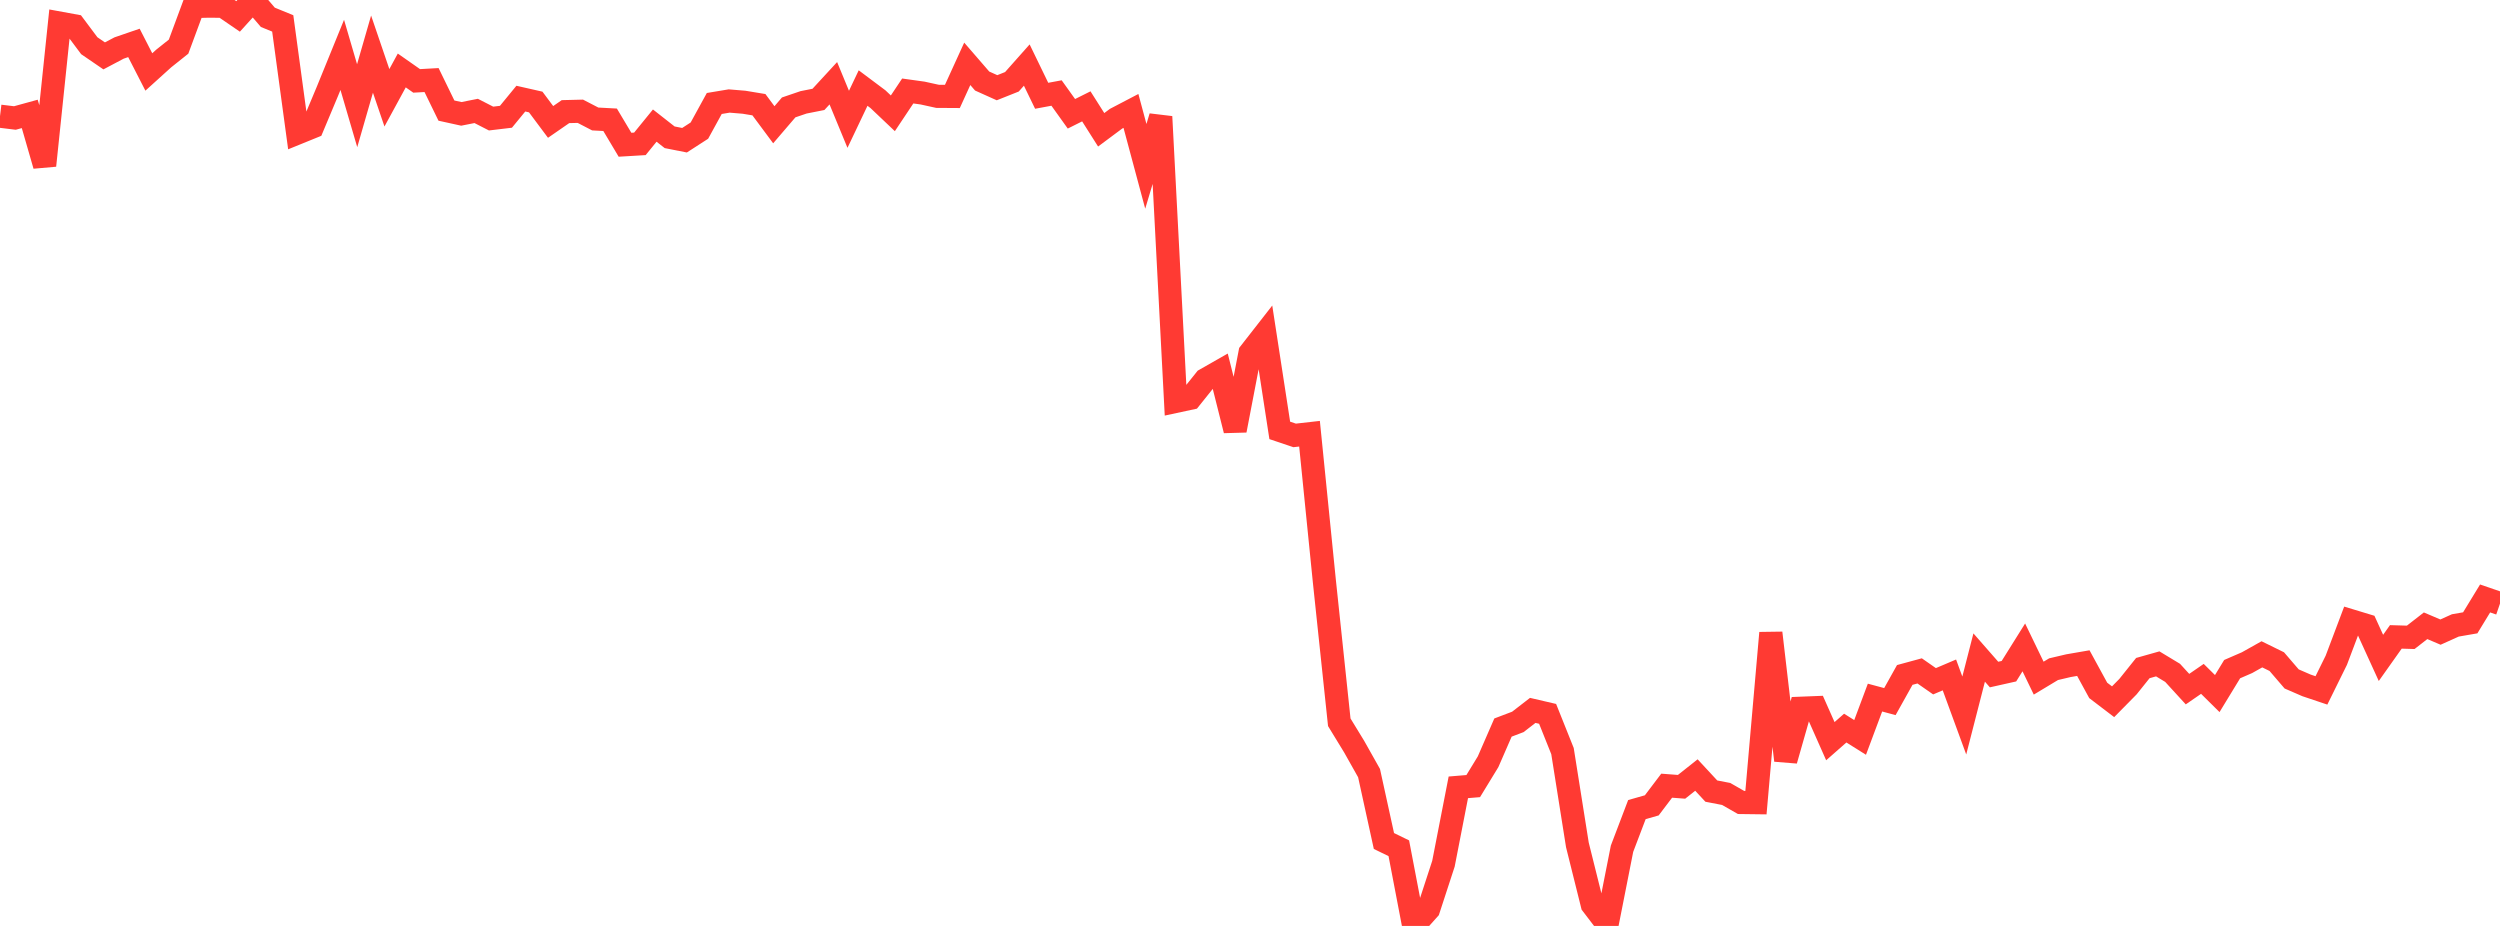 <?xml version="1.0" standalone="no"?>
<!DOCTYPE svg PUBLIC "-//W3C//DTD SVG 1.1//EN" "http://www.w3.org/Graphics/SVG/1.1/DTD/svg11.dtd">

<svg width="135" height="50" viewBox="0 0 135 50" preserveAspectRatio="none" 
  xmlns="http://www.w3.org/2000/svg"
  xmlns:xlink="http://www.w3.org/1999/xlink">


<polyline points="0.0, 6.274 0.804, 6.372 1.607, 6.151 2.411, 8.938 3.214, 1.247 4.018, 1.394 4.821, 2.468 5.625, 3.018 6.429, 2.593 7.232, 2.317 8.036, 3.886 8.839, 3.16 9.643, 2.519 10.446, 0.35 11.25, 0.332 12.054, 0.337 12.857, 0.887 13.661, 0.0 14.464, 0.935 15.268, 1.264 16.071, 7.18 16.875, 6.853 17.679, 4.935 18.482, 2.963 19.286, 5.708 20.089, 2.923 20.893, 5.281 21.696, 3.805 22.5, 4.368 23.304, 4.323 24.107, 5.972 24.911, 6.149 25.714, 5.99 26.518, 6.402 27.321, 6.306 28.125, 5.326 28.929, 5.508 29.732, 6.584 30.536, 6.028 31.339, 6.008 32.143, 6.425 32.946, 6.468 33.75, 7.816 34.554, 7.768 35.357, 6.782 36.161, 7.413 36.964, 7.572 37.768, 7.053 38.571, 5.588 39.375, 5.454 40.179, 5.521 40.982, 5.654 41.786, 6.737 42.589, 5.8 43.393, 5.526 44.196, 5.367 45.0, 4.495 45.804, 6.443 46.607, 4.755 47.411, 5.357 48.214, 6.119 49.018, 4.913 49.821, 5.025 50.625, 5.202 51.429, 5.207 52.232, 3.447 53.036, 4.376 53.839, 4.737 54.643, 4.417 55.446, 3.513 56.25, 5.172 57.054, 5.023 57.857, 6.145 58.661, 5.743 59.464, 7.009 60.268, 6.41 61.071, 5.99 61.875, 8.983 62.679, 6.301 63.482, 21.676 64.286, 21.503 65.089, 20.5 65.893, 20.042 66.696, 23.24 67.5, 19.054 68.304, 18.024 69.107, 23.241 69.911, 23.512 70.714, 23.421 71.518, 31.406 72.321, 39.003 73.125, 40.319 73.929, 41.748 74.732, 45.414 75.536, 45.806 76.339, 50.0 77.143, 49.101 77.946, 46.641 78.75, 42.516 79.554, 42.449 80.357, 41.133 81.161, 39.288 81.964, 38.983 82.768, 38.361 83.571, 38.548 84.375, 40.559 85.179, 45.626 85.982, 48.845 86.786, 49.897 87.589, 45.831 88.393, 43.718 89.196, 43.489 90.0, 42.427 90.804, 42.488 91.607, 41.852 92.411, 42.719 93.214, 42.874 94.018, 43.334 94.821, 43.344 95.625, 34.179 96.429, 41.061 97.232, 38.246 98.036, 38.214 98.839, 40.024 99.643, 39.317 100.446, 39.821 101.25, 37.67 102.054, 37.886 102.857, 36.447 103.661, 36.228 104.464, 36.788 105.268, 36.446 106.071, 38.638 106.875, 35.507 107.679, 36.425 108.482, 36.245 109.286, 34.959 110.089, 36.62 110.893, 36.136 111.696, 35.947 112.5, 35.808 113.304, 37.282 114.107, 37.894 114.911, 37.079 115.714, 36.076 116.518, 35.849 117.321, 36.334 118.125, 37.213 118.929, 36.659 119.732, 37.453 120.536, 36.133 121.339, 35.784 122.143, 35.333 122.946, 35.728 123.75, 36.663 124.554, 37.012 125.357, 37.282 126.161, 35.652 126.964, 33.524 127.768, 33.768 128.571, 35.527 129.375, 34.392 130.179, 34.416 130.982, 33.791 131.786, 34.134 132.589, 33.772 133.393, 33.633 134.196, 32.316 135.0, 32.593" fill="none" stroke="#ff3a33" stroke-width="1.25"/>

</svg>